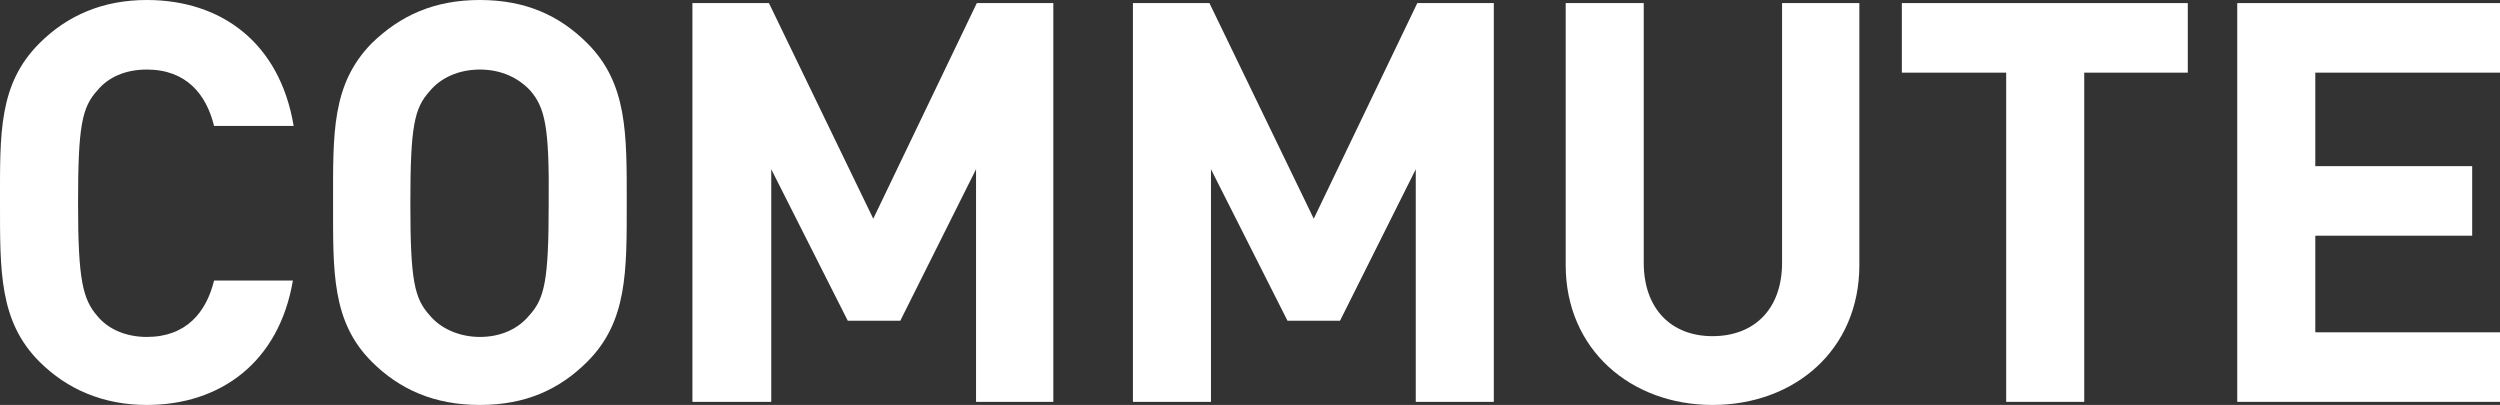<?xml version="1.0" encoding="utf-8"?>
<!-- Generator: Adobe Illustrator 20.0.0, SVG Export Plug-In . SVG Version: 6.00 Build 0)  -->
<svg version="1.1" id="Layer_1" xmlns="http://www.w3.org/2000/svg" xmlns:xlink="http://www.w3.org/1999/xlink" x="0px" y="0px"
	 width="323.5px" height="52.4px" viewBox="0 0 323.5 52.4" style="enable-background:new 0 0 323.5 52.4;" xml:space="preserve">
<rect x="0" y="0" width="323.5" height="52.4" fill="#333333" stroke="none"/>
<style type="text/css">
	.st0{fill:#FFFFFF;}
</style>
<path class="st0" d="M19,52.4c-5.6,0-10.3-2-13.9-5.6C-0.1,41.6,0,35.1,0,26.2S-0.2,10.9,5.1,5.6C8.7,2,13.3,0,19,0
	c9.6,0,17.2,5.5,19,16.3H27.7C26.7,12.2,24.1,9,19,9c-2.8,0-5,1-6.4,2.7c-2,2.2-2.5,4.6-2.5,14.6c0,9.9,0.6,12.4,2.5,14.6
	c1.4,1.7,3.7,2.7,6.4,2.7c5.1,0,7.7-3.2,8.7-7.3h10.2C36.1,46.9,28.5,52.4,19,52.4z"/>
<path class="st0" d="M76,46.8c-3.6,3.6-8,5.6-13.9,5.6s-10.4-2-14-5.6c-5.2-5.2-5-11.7-5-20.6s-0.2-15.3,5-20.6
	C51.8,2,56.2,0,62.1,0S72.4,2,76,5.6c5.2,5.2,5.1,11.7,5.1,20.6S81.2,41.6,76,46.8z M68.6,11.7C67.1,10.1,64.9,9,62.1,9
	c-2.8,0-5.1,1.1-6.5,2.8c-2,2.2-2.5,4.6-2.5,14.5s0.5,12.3,2.5,14.5c1.4,1.7,3.8,2.8,6.5,2.8c2.8,0,5-1.1,6.4-2.8
	c2-2.2,2.5-4.6,2.5-14.5C71.1,16.3,70.5,13.9,68.6,11.7z"/>
<path class="st0" d="M126.3,52V21.9l-9.8,19.6h-6.8l-9.9-19.6V52H89.6V0.4h9.9L113,28.3l13.4-27.9h9.9V52H126.3z"/>
<path class="st0" d="M183.2,52V21.9l-9.8,19.6h-6.8l-9.9-19.6V52h-10.1V0.4h9.9L170,28.3l13.4-27.9h9.9V52H183.2z"/>
<path class="st0" d="M221.6,52.4c-10.6,0-19-7.2-19-18.1V0.4h10.1V34c0,5.9,3.5,9.5,8.9,9.5s9-3.5,9-9.5V0.4h10v33.9
	C240.6,45.3,232.2,52.4,221.6,52.4z"/>
<path class="st0" d="M269.7,9.4V52h-10.1V9.4h-13.5v-9h37v9H269.7z"/>
<path class="st0" d="M289.5,52V0.4h34v9h-23.9v12.1h20.3v9h-20.3V43h23.9v9H289.5z"/>
</svg>
